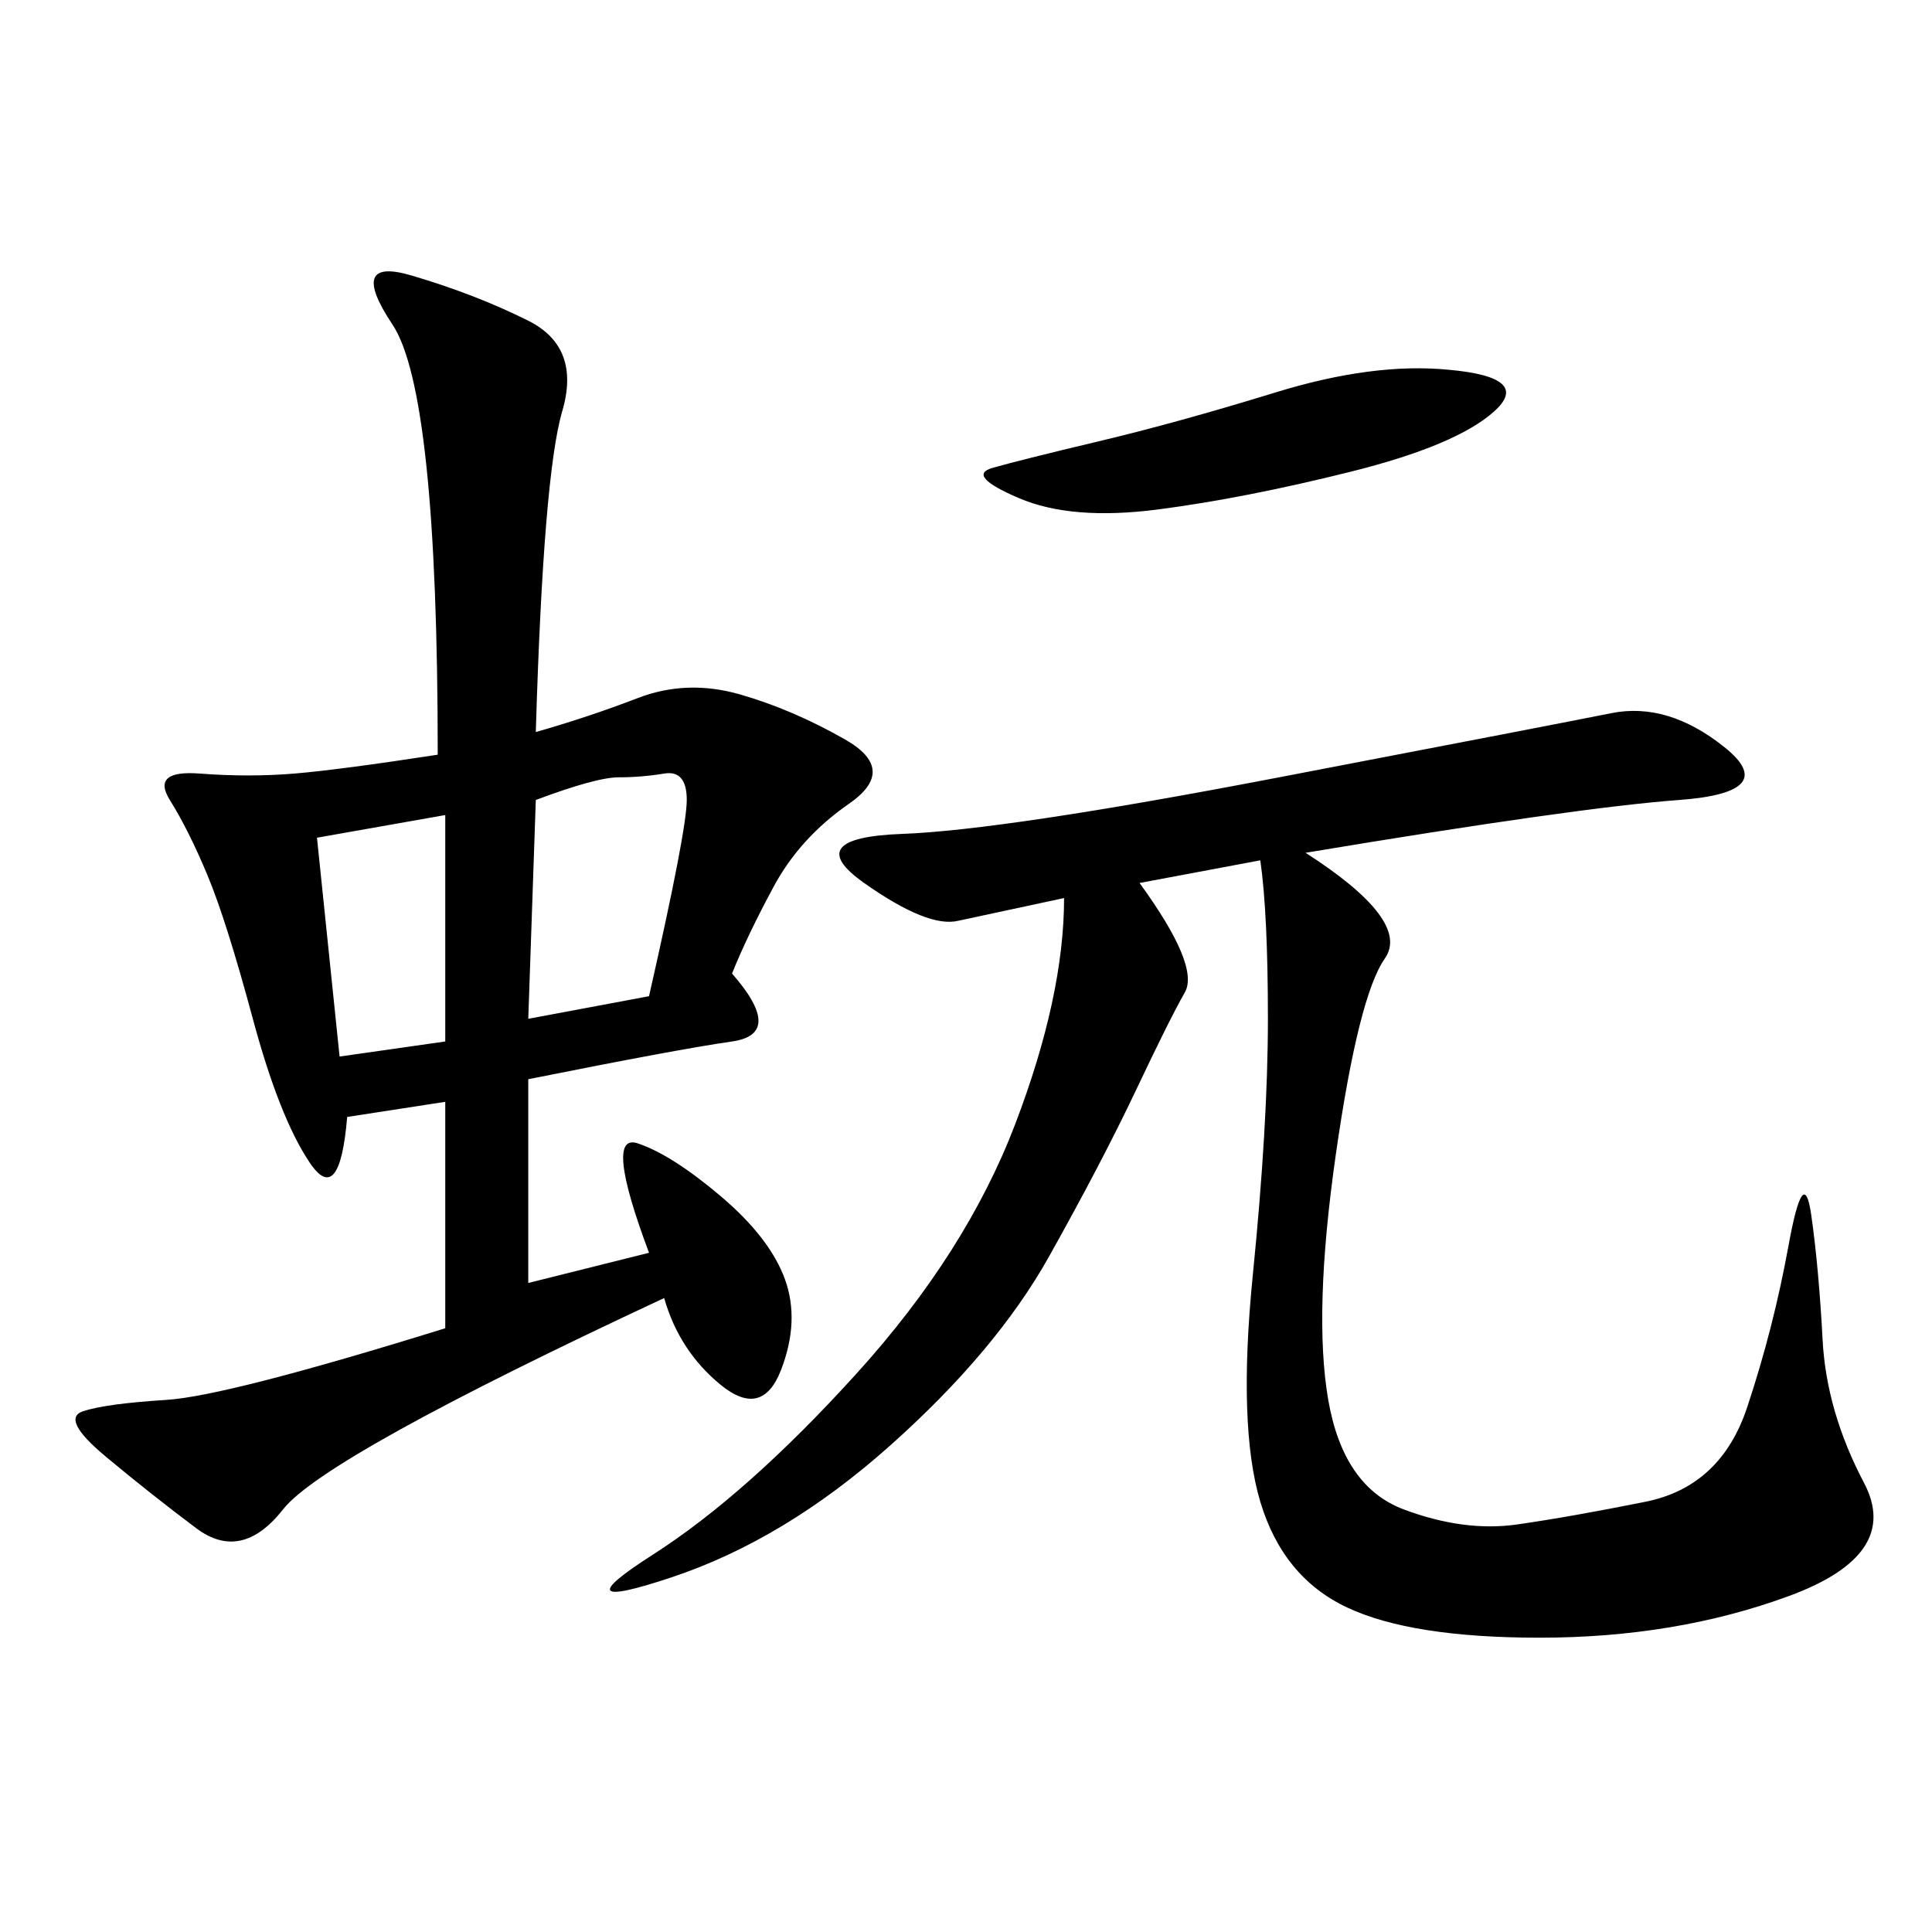 <svg xmlns="http://www.w3.org/2000/svg" xmlns:xlink="http://www.w3.org/1999/xlink" width="300" height="300"><path d="M83.20 113.67Q91.41 111.33 99.02 108.40Q106.64 105.47 114.84 107.81Q123.05 110.16 131.25 114.84Q139.45 119.53 131.84 124.80Q124.22 130.08 120.12 137.70Q116.02 145.31 113.67 151.17L113.67 151.17Q121.88 160.55 113.67 161.72Q105.47 162.89 82.03 167.58L82.03 167.58L82.03 199.22L100.78 194.53Q93.75 175.78 99.02 177.54Q104.30 179.30 111.91 185.74Q119.53 192.19 121.88 198.63Q124.22 205.08 121.29 212.70Q118.36 220.31 111.91 215.04Q105.47 209.77 103.13 201.56L103.13 201.56Q50.39 226.17 43.95 234.38Q37.50 242.58 30.47 237.30Q23.44 232.03 16.41 226.17Q9.38 220.31 12.89 219.14Q16.41 217.97 25.78 217.38Q35.16 216.80 69.14 206.25L69.14 206.25L69.14 171.09L53.91 173.44Q52.73 187.50 48.05 180.47Q43.36 173.44 39.26 158.20Q35.16 142.97 32.23 135.94Q29.30 128.91 26.37 124.22Q23.44 119.53 31.05 120.12Q38.67 120.70 45.70 120.12Q52.73 119.53 67.97 117.19L67.97 117.19Q67.97 60.94 60.94 50.39Q53.91 39.84 63.87 42.77Q73.83 45.70 82.03 49.80Q90.23 53.91 87.30 63.87Q84.38 73.83 83.20 113.67L83.20 113.67ZM202.73 132.42Q219.14 142.97 215.04 148.83Q210.94 154.69 207.42 179.30Q203.91 203.91 206.25 217.38Q208.59 230.86 217.97 234.38Q227.34 237.89 235.55 236.72Q243.75 235.55 255.47 233.20Q267.19 230.86 271.29 218.55Q275.39 206.25 277.73 193.36Q280.08 180.47 281.25 188.67Q282.42 196.88 283.01 208.01Q283.59 219.14 289.45 230.27Q295.31 241.41 277.73 247.85Q260.16 254.30 239.06 254.30L239.06 254.30Q219.14 254.30 209.18 249.61Q199.22 244.92 195.70 233.20Q192.19 221.48 194.53 198.05Q196.88 174.61 196.88 158.20L196.88 158.20Q196.88 141.80 195.70 133.59L195.70 133.59L176.95 137.11Q186.33 150 183.98 154.10Q181.64 158.20 176.37 169.34Q171.09 180.47 162.89 195.12Q154.69 209.77 138.28 224.41Q121.88 239.06 104.30 244.92Q86.72 250.78 101.37 241.41Q116.02 232.03 133.01 213.28Q150 194.53 157.62 174.61Q165.23 154.69 165.23 139.45L165.23 139.45L148.83 142.97Q144.14 144.14 134.18 137.11Q124.22 130.08 140.04 129.49Q155.86 128.91 198.63 120.70Q241.41 112.50 250.20 110.74Q258.98 108.98 267.77 116.02Q276.56 123.05 260.74 124.22Q244.92 125.39 202.73 132.42L202.73 132.42ZM225 57.42Q237.89 58.59 232.03 63.87Q226.17 69.14 209.77 73.24Q193.36 77.34 179.88 79.10Q166.41 80.86 158.20 77.34Q150 73.83 154.10 72.66Q158.20 71.48 170.51 68.55Q182.81 65.63 198.05 60.94Q213.28 56.25 225 57.42L225 57.42ZM83.20 124.22L82.03 158.20L100.78 154.69Q106.64 128.91 106.64 124.22L106.64 124.22Q106.64 119.53 103.13 120.12Q99.61 120.70 96.09 120.70L96.09 120.70Q92.58 120.70 83.20 124.22L83.20 124.22ZM49.22 130.08L52.73 164.06L69.14 161.72L69.14 126.56L49.22 130.08Z"/></svg>